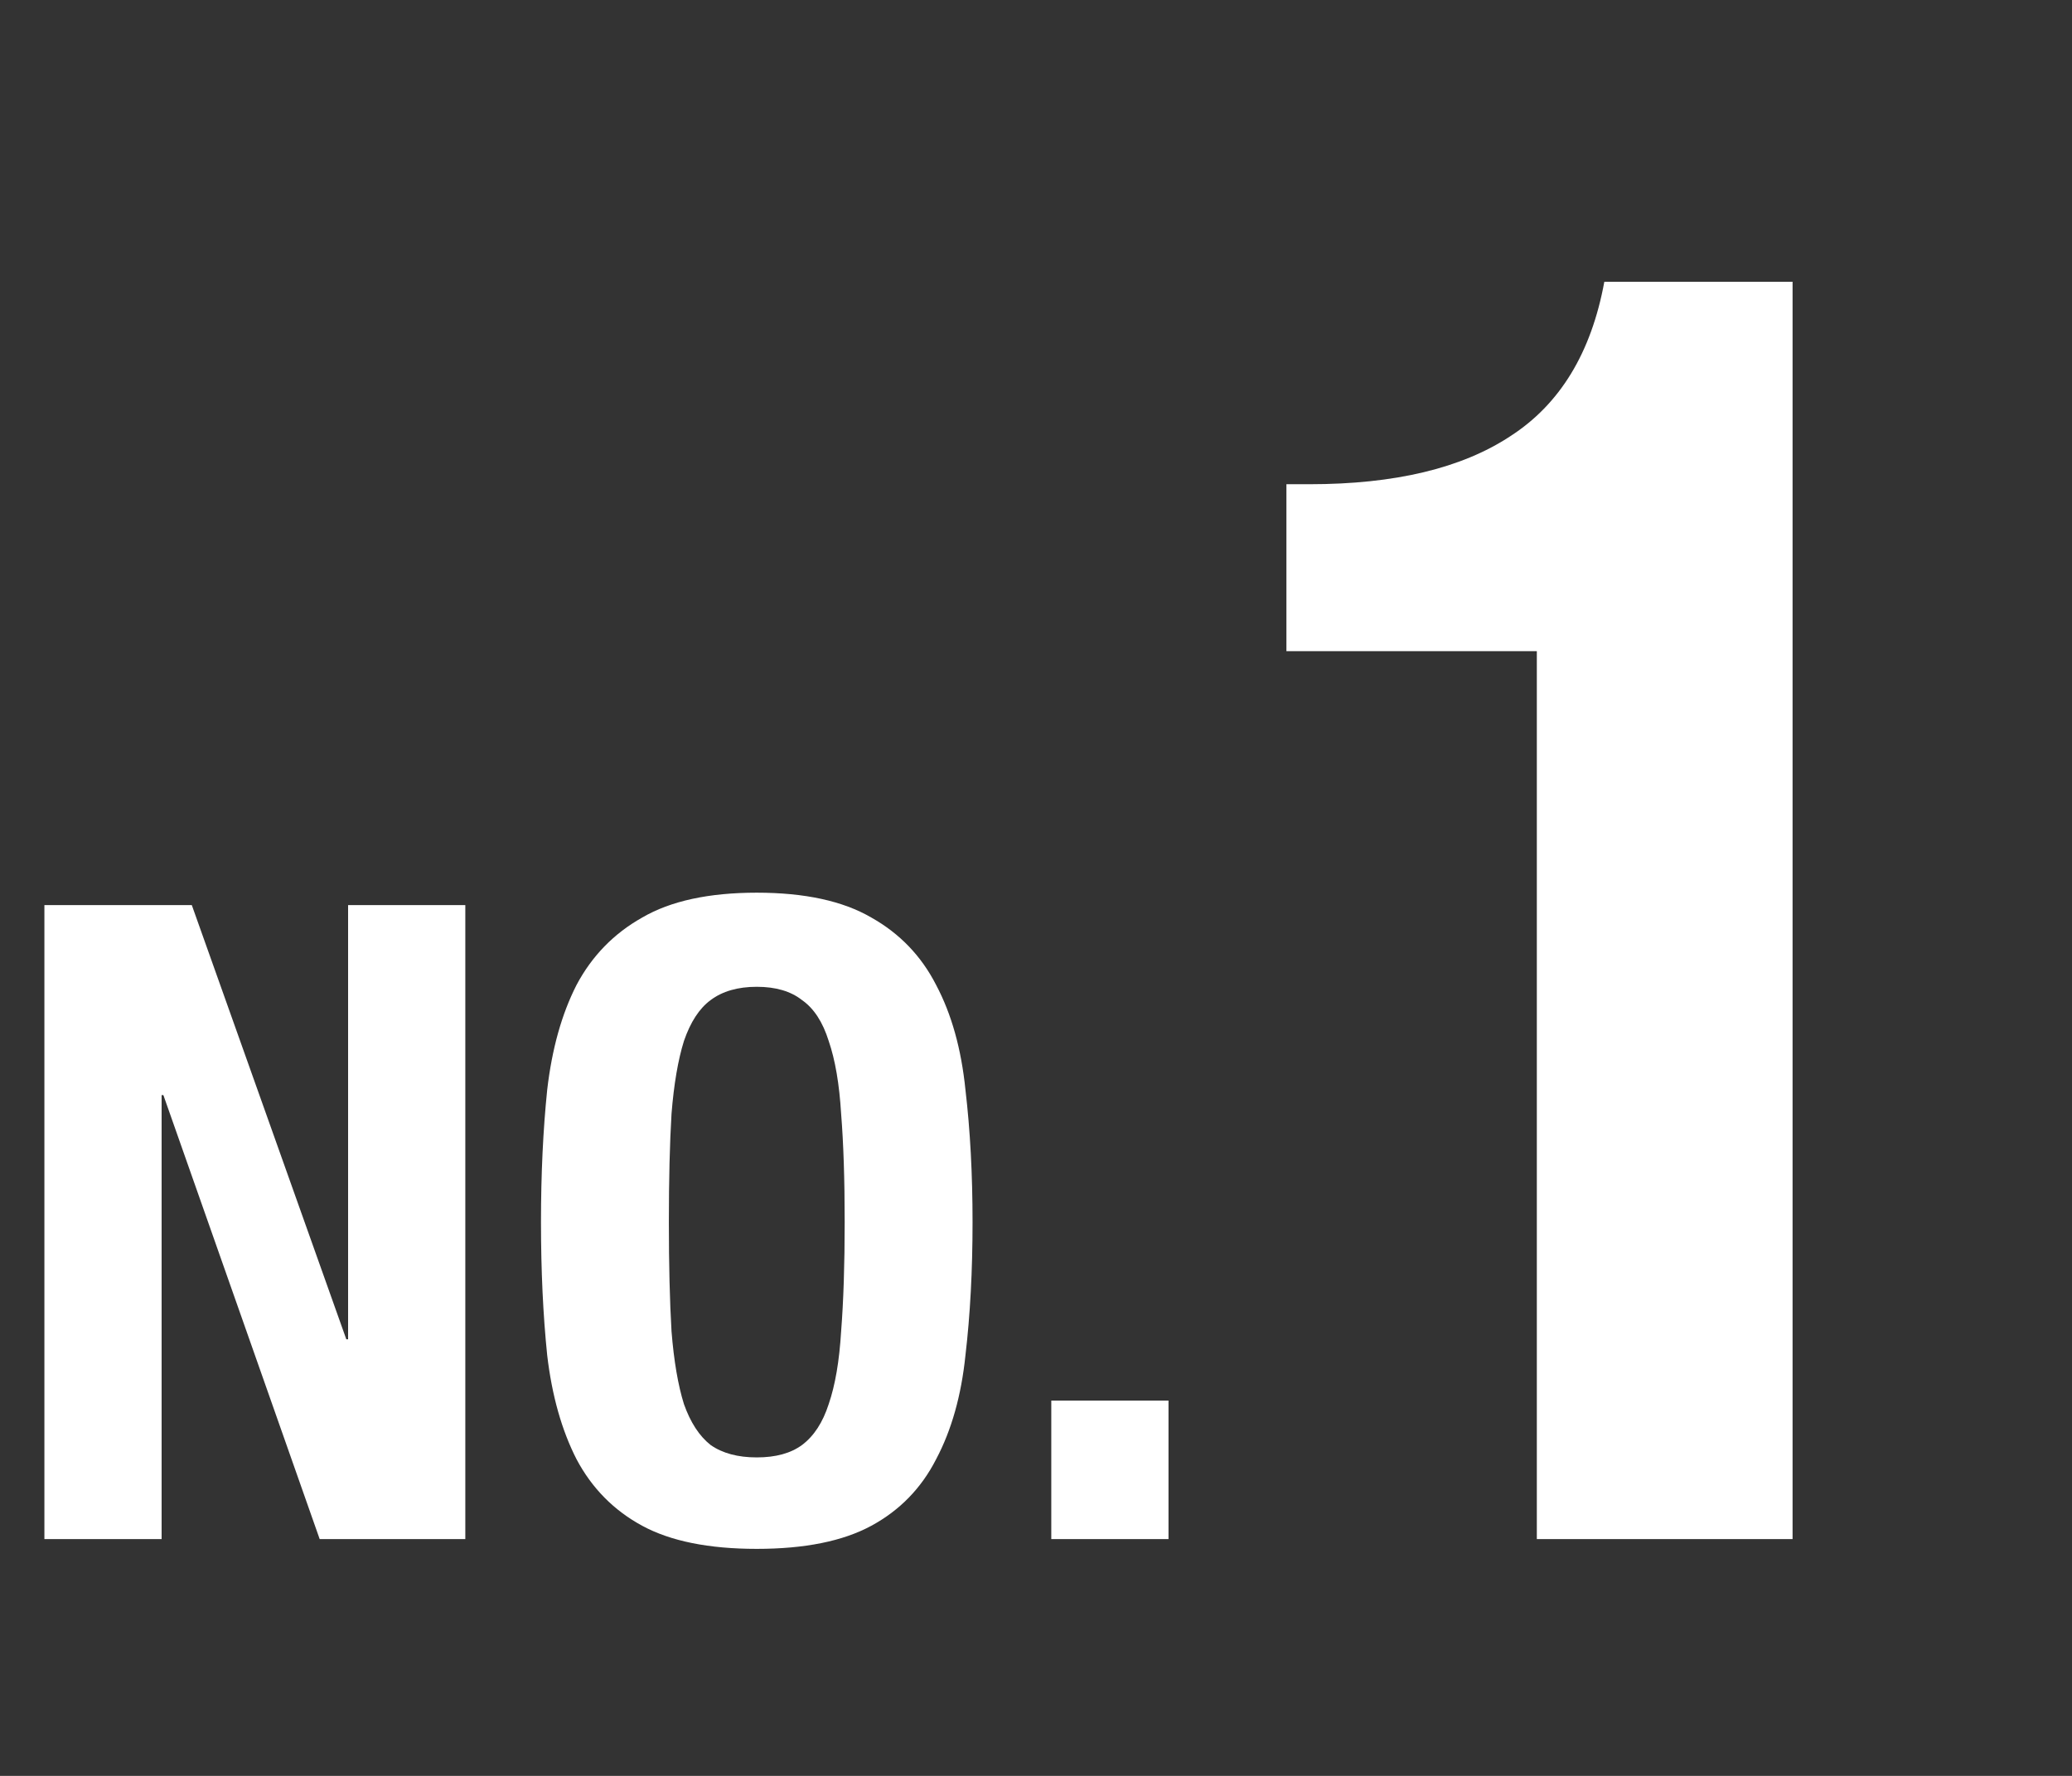 <svg width="140" height="120" viewBox="0 0 140 120" fill="none" xmlns="http://www.w3.org/2000/svg">
<rect x="0" y="0" width="140" height="120" fill="#333333" stroke="none"/>
<path d="M103.84 104H121.12V19.04H108.4C107.52 23.84 105.4 27.32 102.04 29.48C98.76 31.64 94.24 32.72 88.48 32.72H86.92V44H103.84V104Z" fill="white"/>
<path d="M12.96 61.16H3V104H10.92V74H11.04L21.6 104H31.44V61.16H23.52V90.5H23.4L12.96 61.16ZM45.193 82.58C45.193 79.7 45.253 77.26 45.373 75.26C45.533 73.26 45.813 71.62 46.213 70.34C46.653 69.06 47.253 68.14 48.013 67.58C48.813 66.98 49.853 66.68 51.133 66.68C52.413 66.68 53.433 66.98 54.193 67.58C54.993 68.14 55.593 69.06 55.993 70.34C56.433 71.62 56.713 73.26 56.833 75.26C56.993 77.26 57.073 79.7 57.073 82.58C57.073 85.46 56.993 87.92 56.833 89.96C56.713 91.96 56.433 93.6 55.993 94.88C55.593 96.12 54.993 97.04 54.193 97.64C53.433 98.2 52.413 98.48 51.133 98.48C49.853 98.48 48.813 98.2 48.013 97.64C47.253 97.04 46.653 96.12 46.213 94.88C45.813 93.6 45.533 91.96 45.373 89.96C45.253 87.92 45.193 85.46 45.193 82.58ZM36.553 82.58C36.553 85.86 36.693 88.86 36.973 91.58C37.293 94.3 37.953 96.64 38.953 98.6C39.993 100.56 41.473 102.06 43.393 103.1C45.313 104.14 47.893 104.66 51.133 104.66C54.373 104.66 56.953 104.14 58.873 103.1C60.793 102.06 62.253 100.56 63.253 98.6C64.293 96.64 64.953 94.3 65.233 91.58C65.553 88.86 65.713 85.86 65.713 82.58C65.713 79.34 65.553 76.36 65.233 73.64C64.953 70.88 64.293 68.52 63.253 66.56C62.253 64.6 60.793 63.08 58.873 62C56.953 60.88 54.373 60.32 51.133 60.32C47.893 60.32 45.313 60.88 43.393 62C41.473 63.08 39.993 64.6 38.953 66.56C37.953 68.52 37.293 70.88 36.973 73.64C36.693 76.36 36.553 79.34 36.553 82.58ZM78.953 94.64H71.033V104H78.953V94.64Z" fill="white"/>
</svg>
